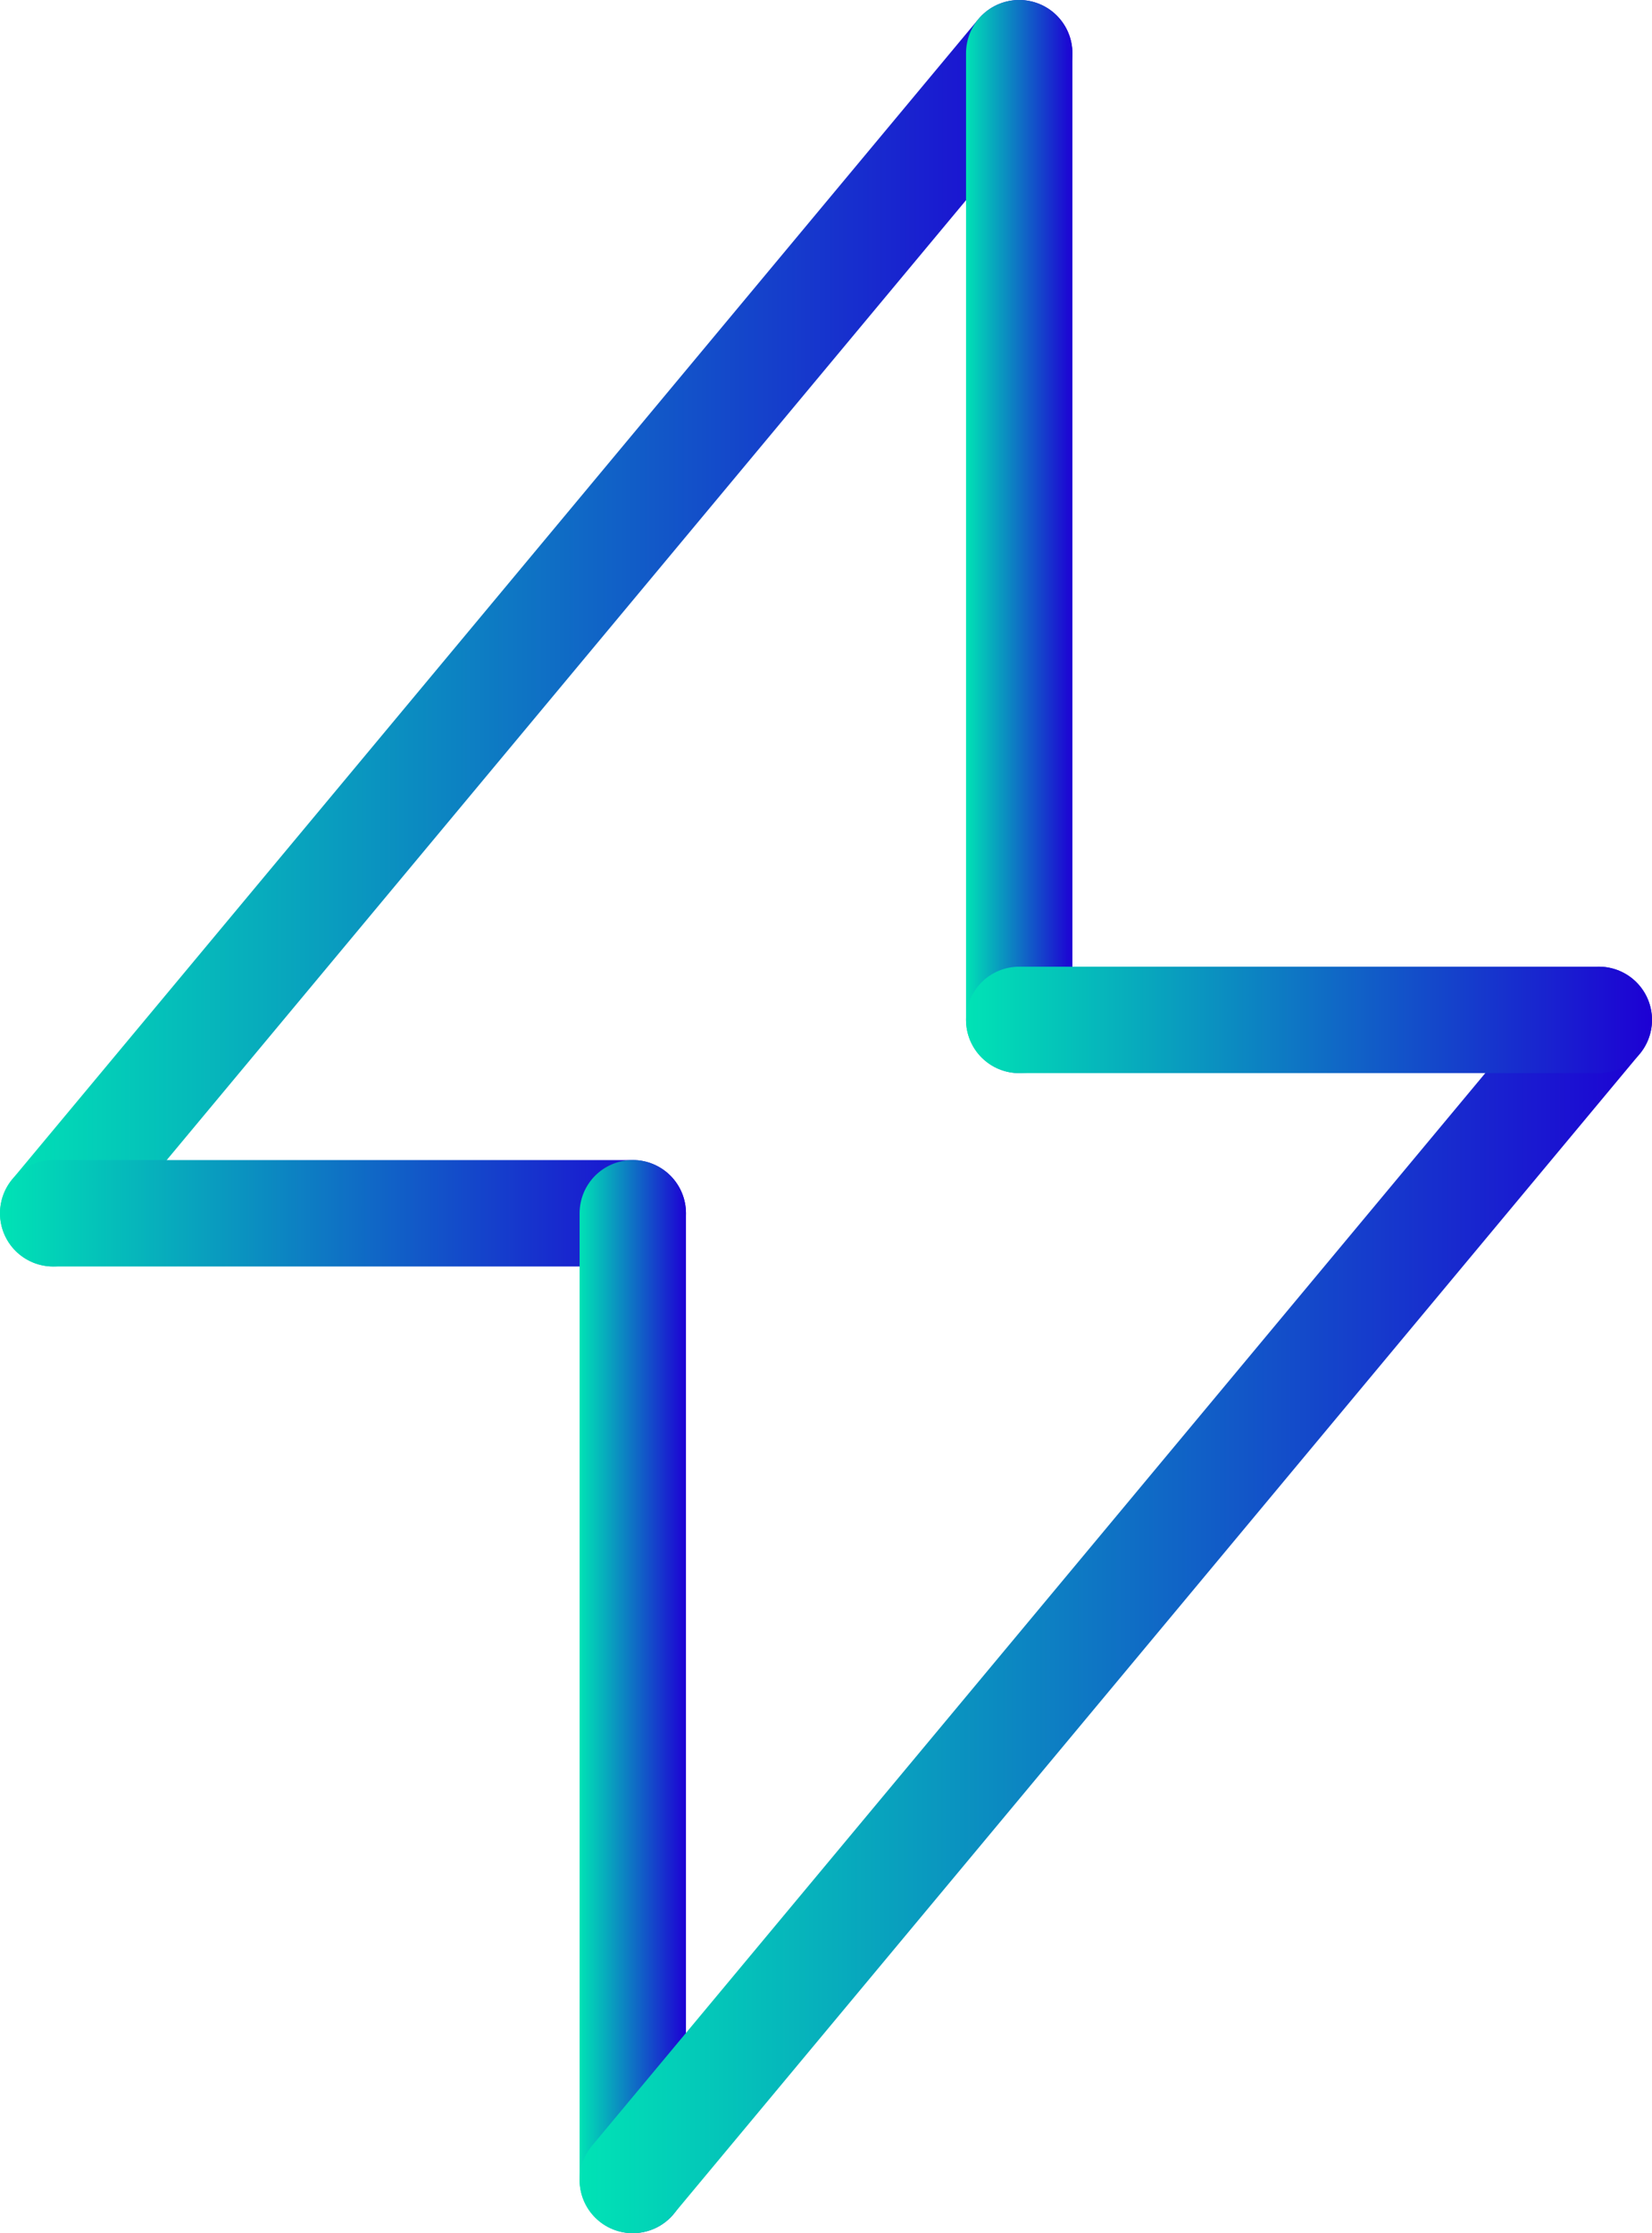 <svg xmlns="http://www.w3.org/2000/svg" xmlns:xlink="http://www.w3.org/1999/xlink" id="Layer_1" data-name="Layer 1" viewBox="0 0 201.91 272.76"><defs><style>      .cls-1 {        stroke: url(#linear-gradient);      }      .cls-1, .cls-2, .cls-3, .cls-4, .cls-5, .cls-6 {        fill: none;        stroke-linecap: round;        stroke-linejoin: round;        stroke-width: 13px;      }      .cls-2 {        stroke: url(#linear-gradient-5);      }      .cls-3 {        stroke: url(#linear-gradient-6);      }      .cls-4 {        stroke: url(#linear-gradient-3);      }      .cls-5 {        stroke: url(#linear-gradient-2);      }      .cls-6 {        stroke: url(#linear-gradient-4);      }    </style><linearGradient id="linear-gradient" x1="0" y1="77.34" x2="131.07" y2="77.34" gradientUnits="userSpaceOnUse"><stop offset="0" stop-color="#00e3b5"></stop><stop offset="1" stop-color="#1d00d4"></stop></linearGradient><linearGradient id="linear-gradient-2" x1="118.07" y1="65.54" y2="65.54" xlink:href="#linear-gradient"></linearGradient><linearGradient id="linear-gradient-3" y1="148.19" x2="83.84" y2="148.19" xlink:href="#linear-gradient"></linearGradient><linearGradient id="linear-gradient-4" x1="70.84" y1="207.22" x2="83.84" y2="207.22" xlink:href="#linear-gradient"></linearGradient><linearGradient id="linear-gradient-5" x1="70.84" y1="195.41" x2="201.91" y2="195.41" xlink:href="#linear-gradient"></linearGradient><linearGradient id="linear-gradient-6" x1="118.07" y1="124.57" x2="201.91" y2="124.57" xlink:href="#linear-gradient"></linearGradient></defs><line class="cls-1" x1="6.5" y1="148.19" x2="124.57" y2="6.5"></line><line class="cls-5" x1="124.57" y1="124.57" x2="124.57" y2="6.5"></line><line class="cls-4" x1="6.5" y1="148.19" x2="77.34" y2="148.19"></line><line class="cls-6" x1="77.34" y1="266.26" x2="77.34" y2="148.19"></line><line class="cls-2" x1="195.41" y1="124.57" x2="77.34" y2="266.26"></line><line class="cls-3" x1="124.57" y1="124.57" x2="195.41" y2="124.57"></line></svg>